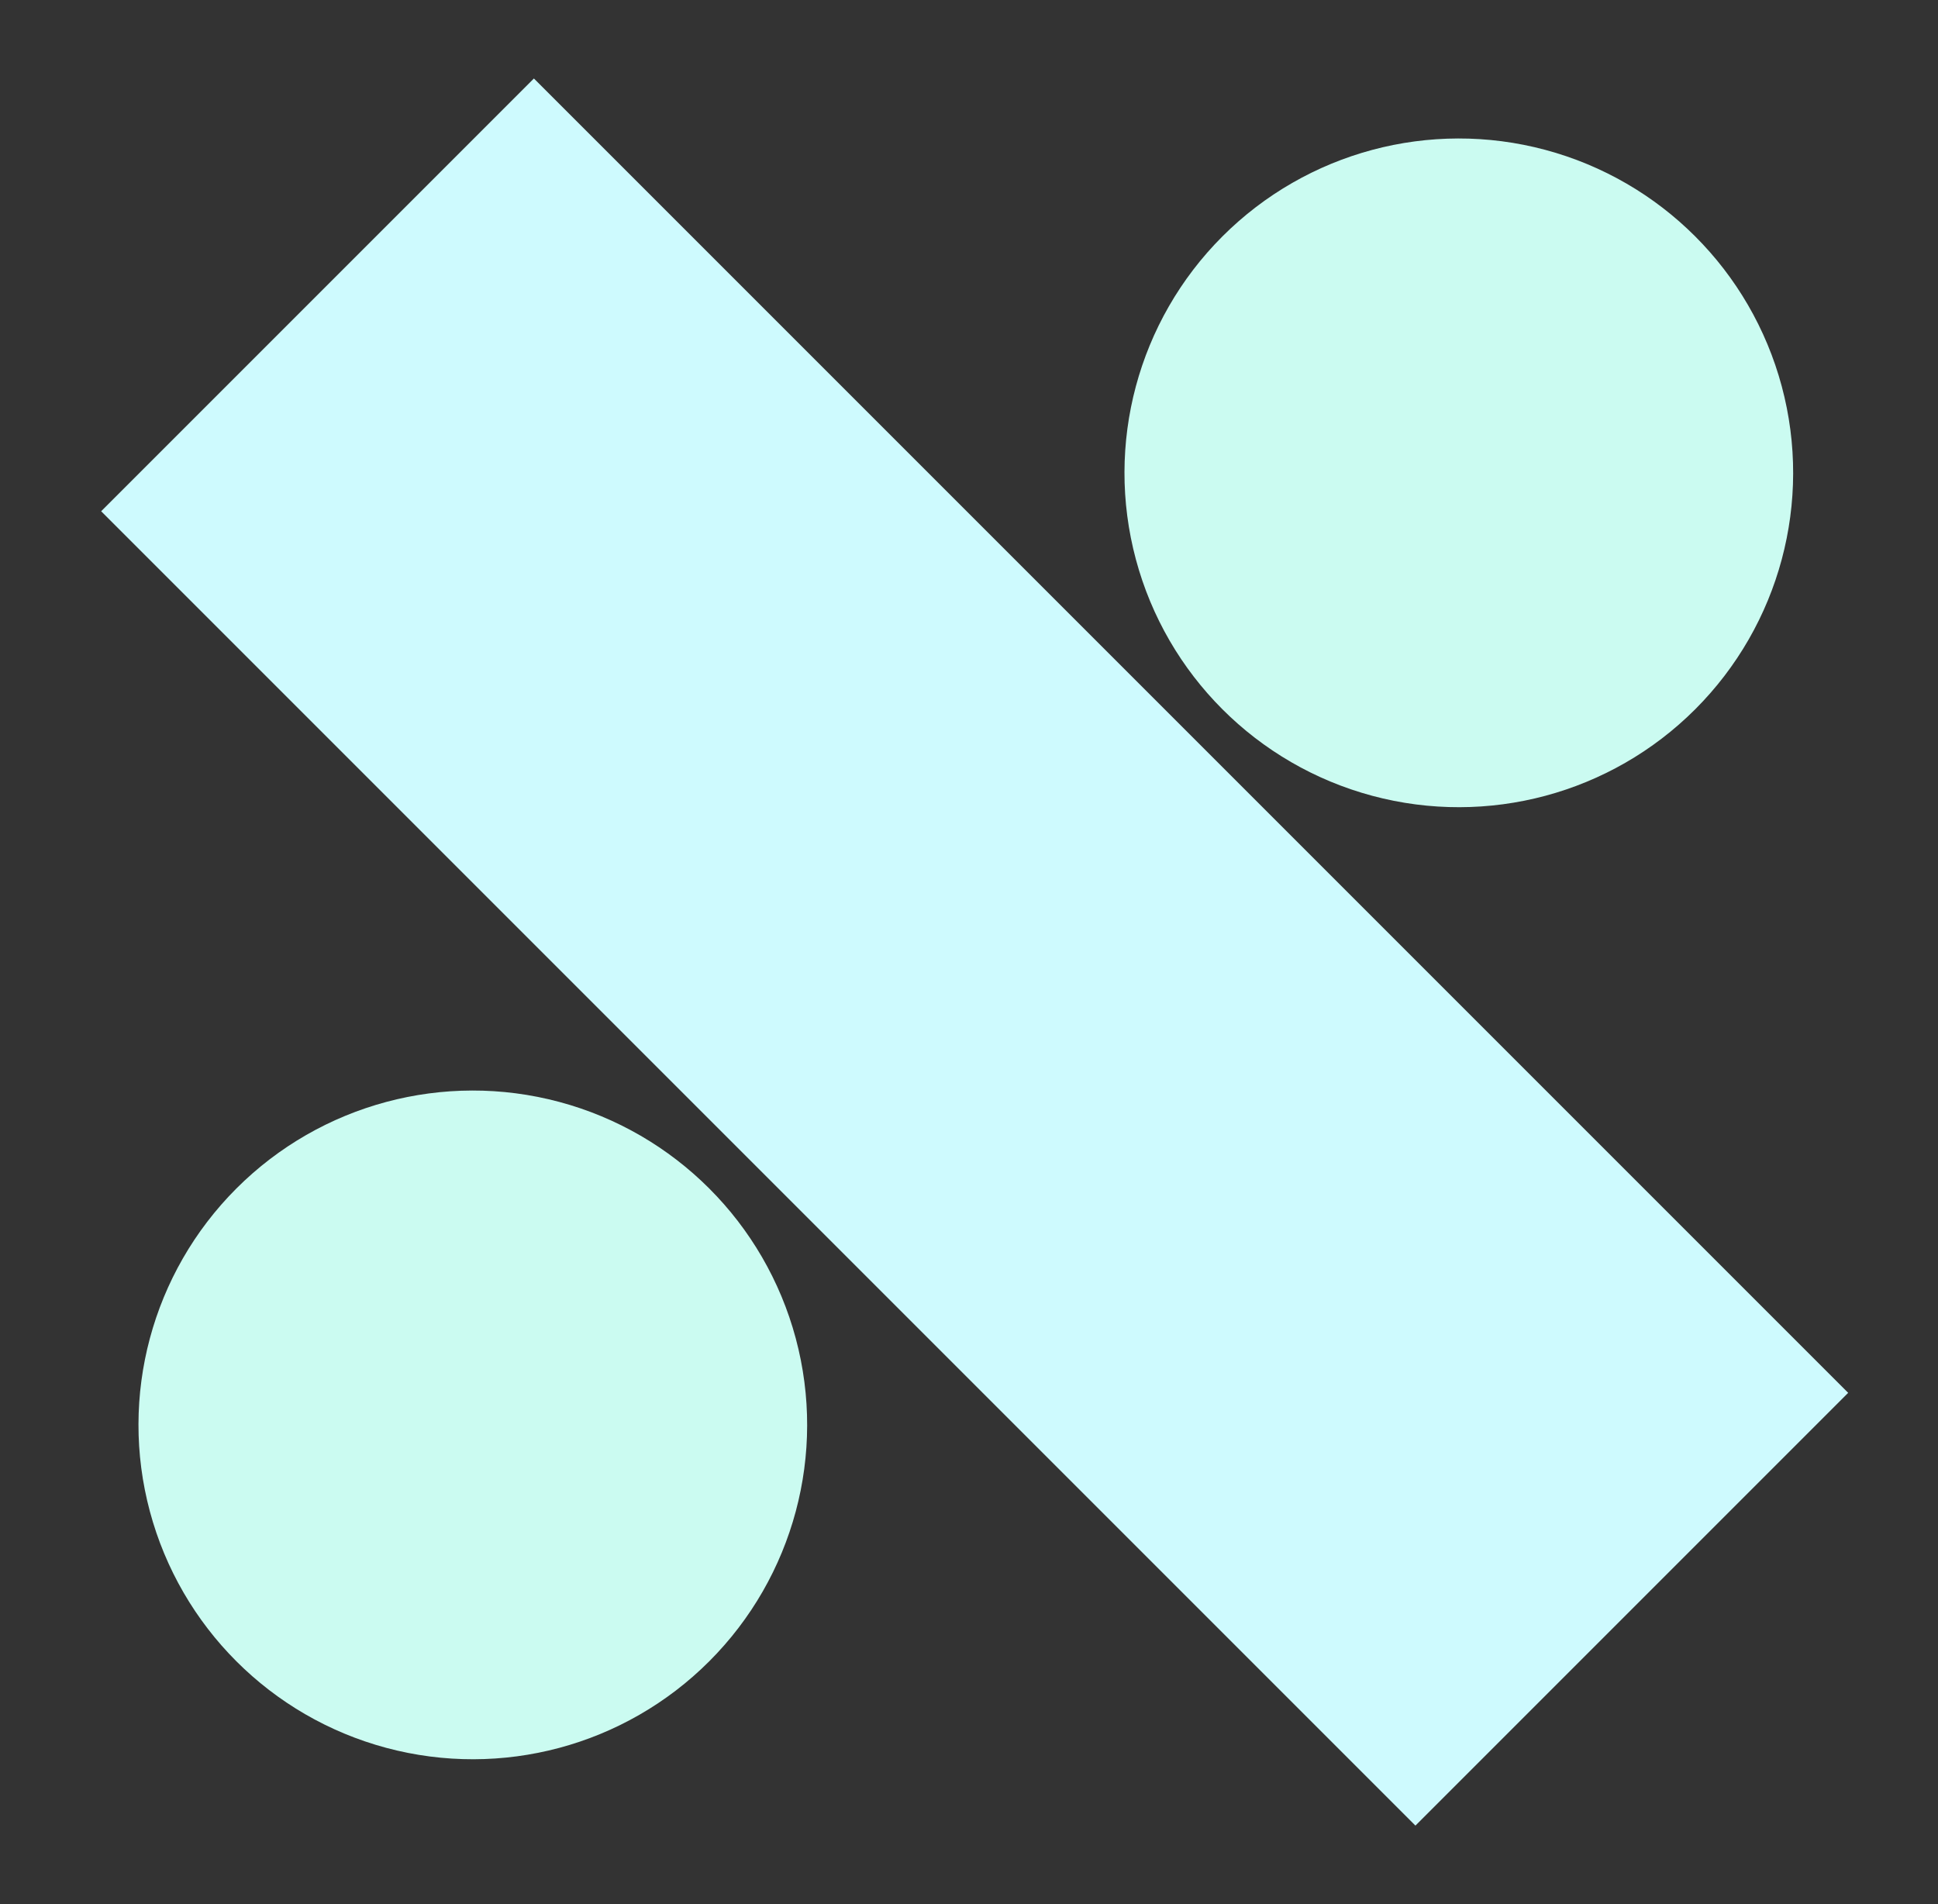 <svg width="171" height="168" viewBox="0 0 171 168" fill="none" xmlns="http://www.w3.org/2000/svg">
<rect x="0" y="0" width="171" height="168" fill="#333333" stroke="none"/>
<rect x="47.109" y="6.925" width="164" height="54" transform="rotate(45 47.109 6.925)" fill="#CEFAFE"/>
<circle cx="128.719" cy="41.719" r="29.5" transform="rotate(45 128.719 41.719)" fill="#CBFBF1"/>
<circle cx="41.719" cy="125.719" r="29.5" transform="rotate(45 41.719 125.719)" fill="#CBFBF1"/>
</svg>
